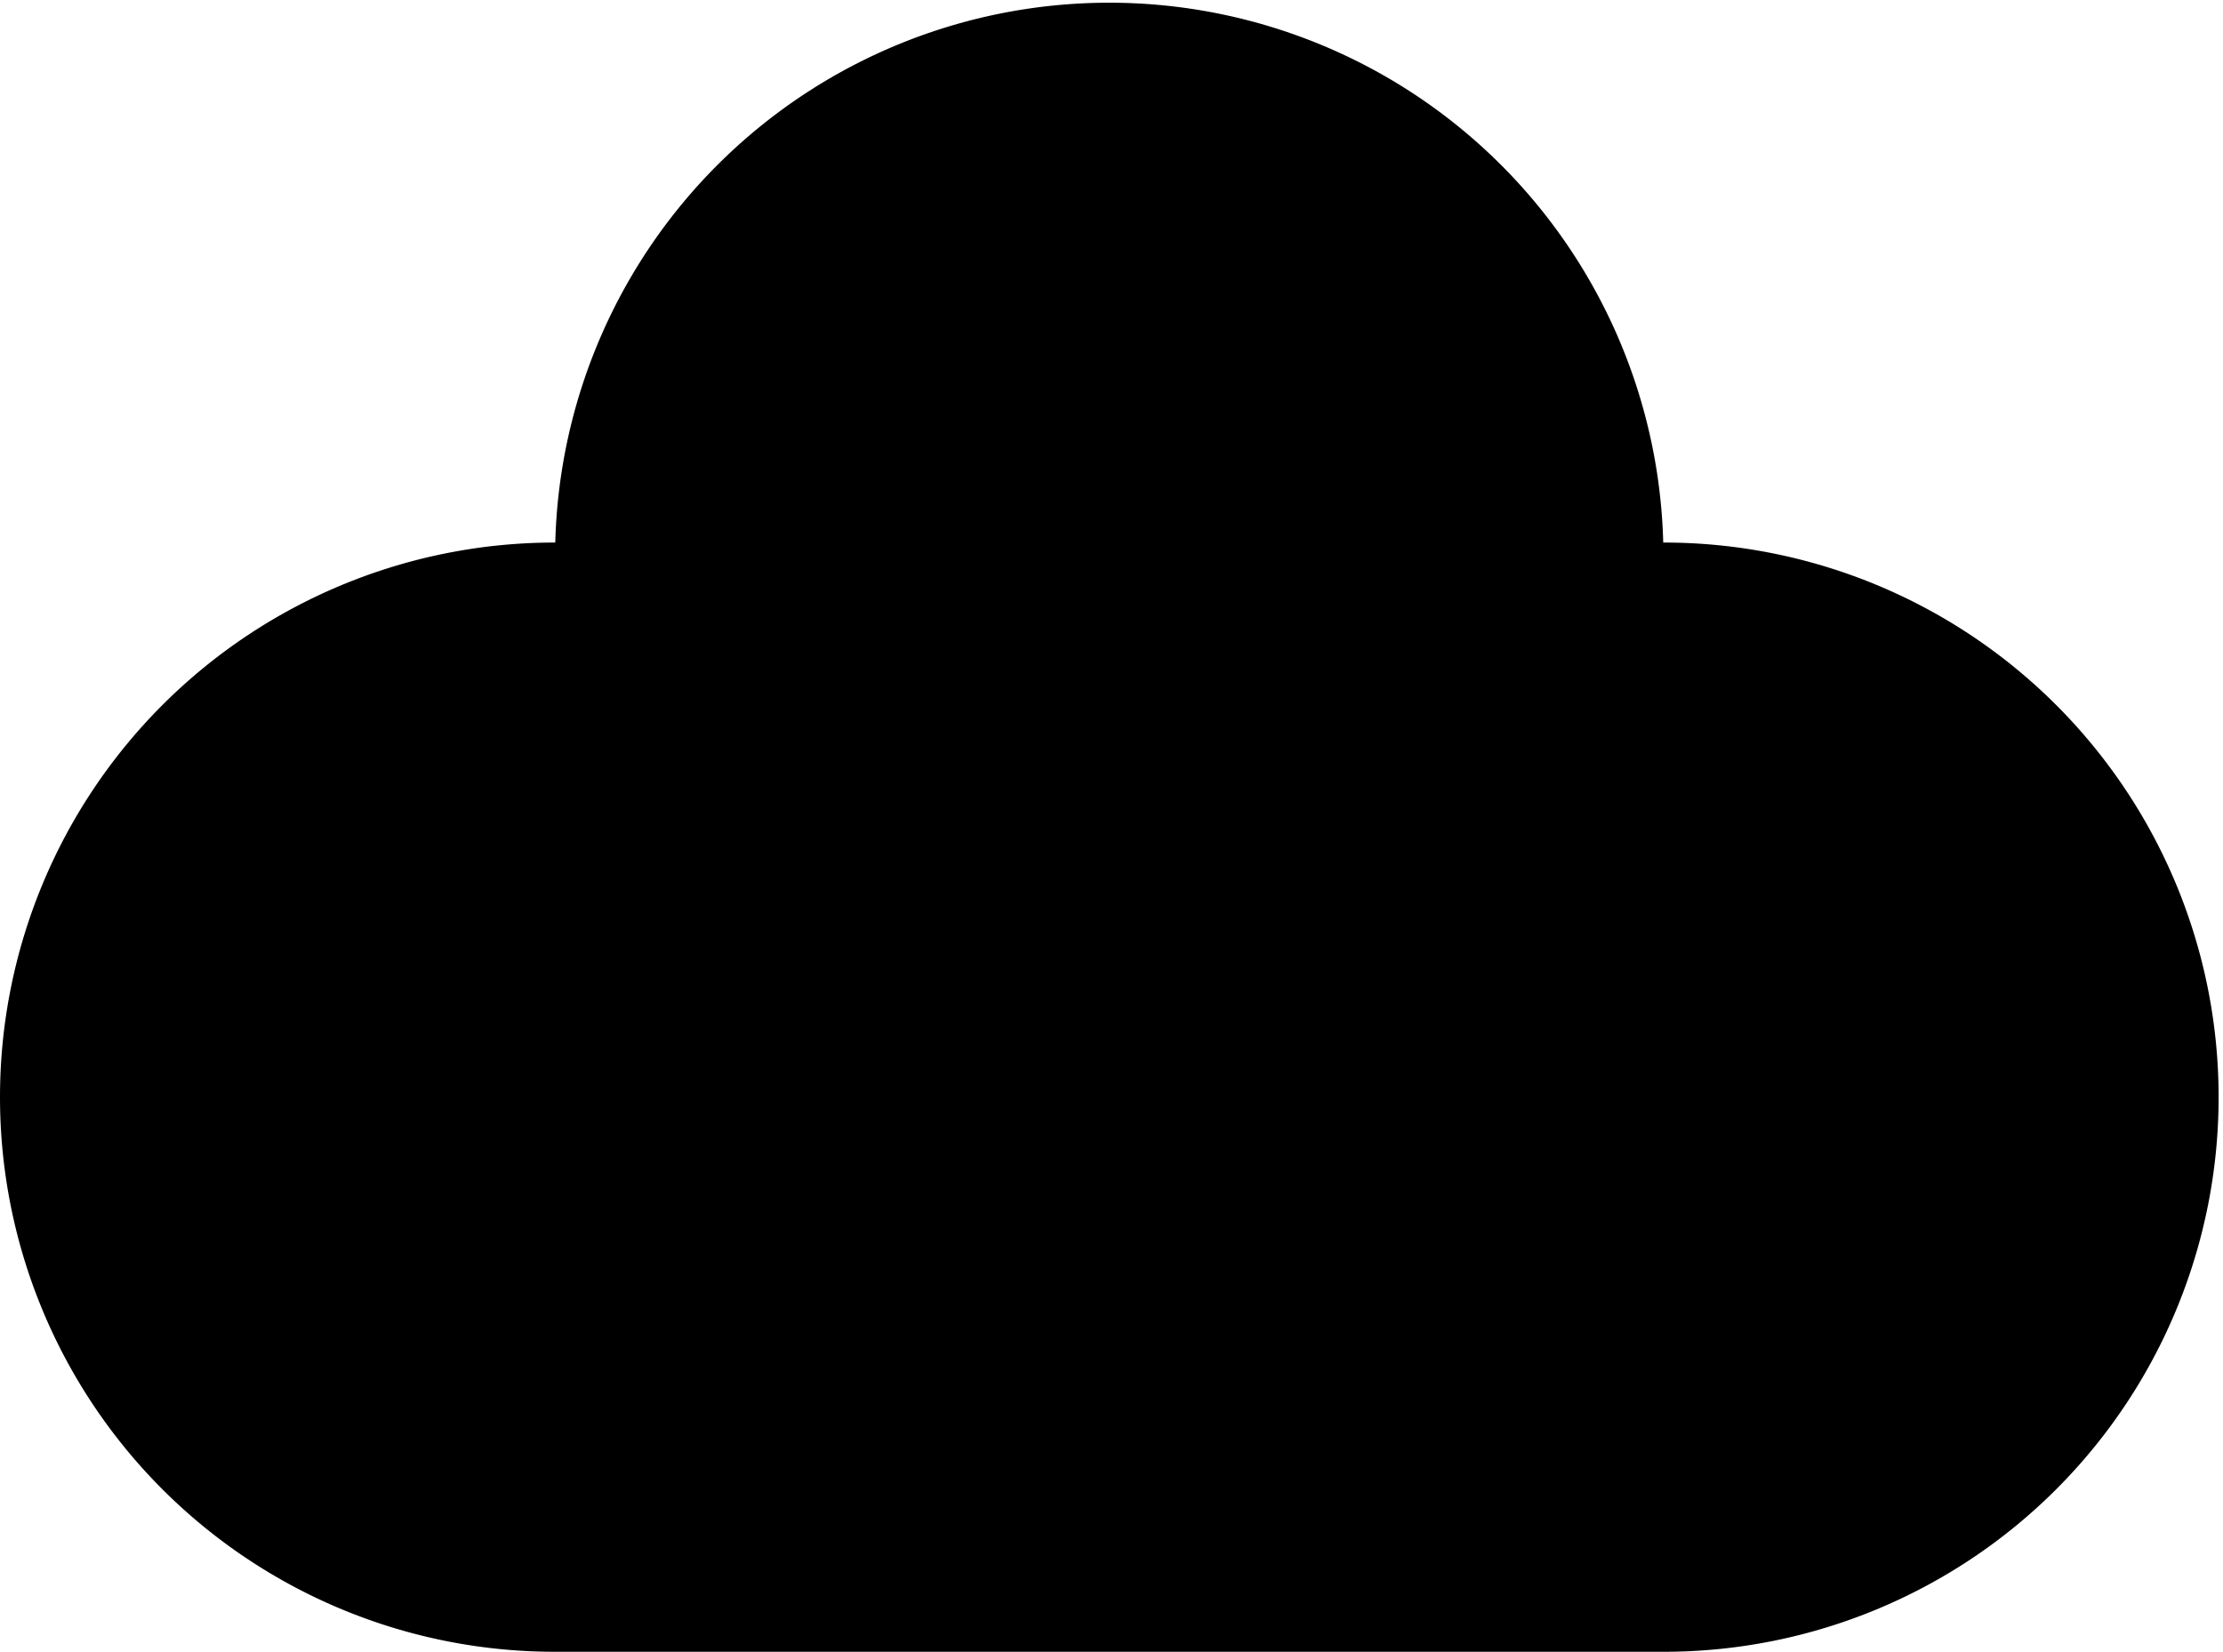 <?xml version="1.0" standalone="no"?><!DOCTYPE svg PUBLIC "-//W3C//DTD SVG 1.1//EN" "http://www.w3.org/Graphics/SVG/1.1/DTD/svg11.dtd"><svg t="1716545674555" class="icon" viewBox="0 0 1378 1024" version="1.1" xmlns="http://www.w3.org/2000/svg" p-id="10946" xmlns:xlink="http://www.w3.org/1999/xlink" width="64.594" height="48"><path d="M1031.466 336.348h-0.458a343.516 343.516 0 0 0-686.804 0H343.822a343.822 343.822 0 1 0 0 687.644h687.644a343.822 343.822 0 1 0 0-687.644z m0 0" p-id="10947"></path></svg>